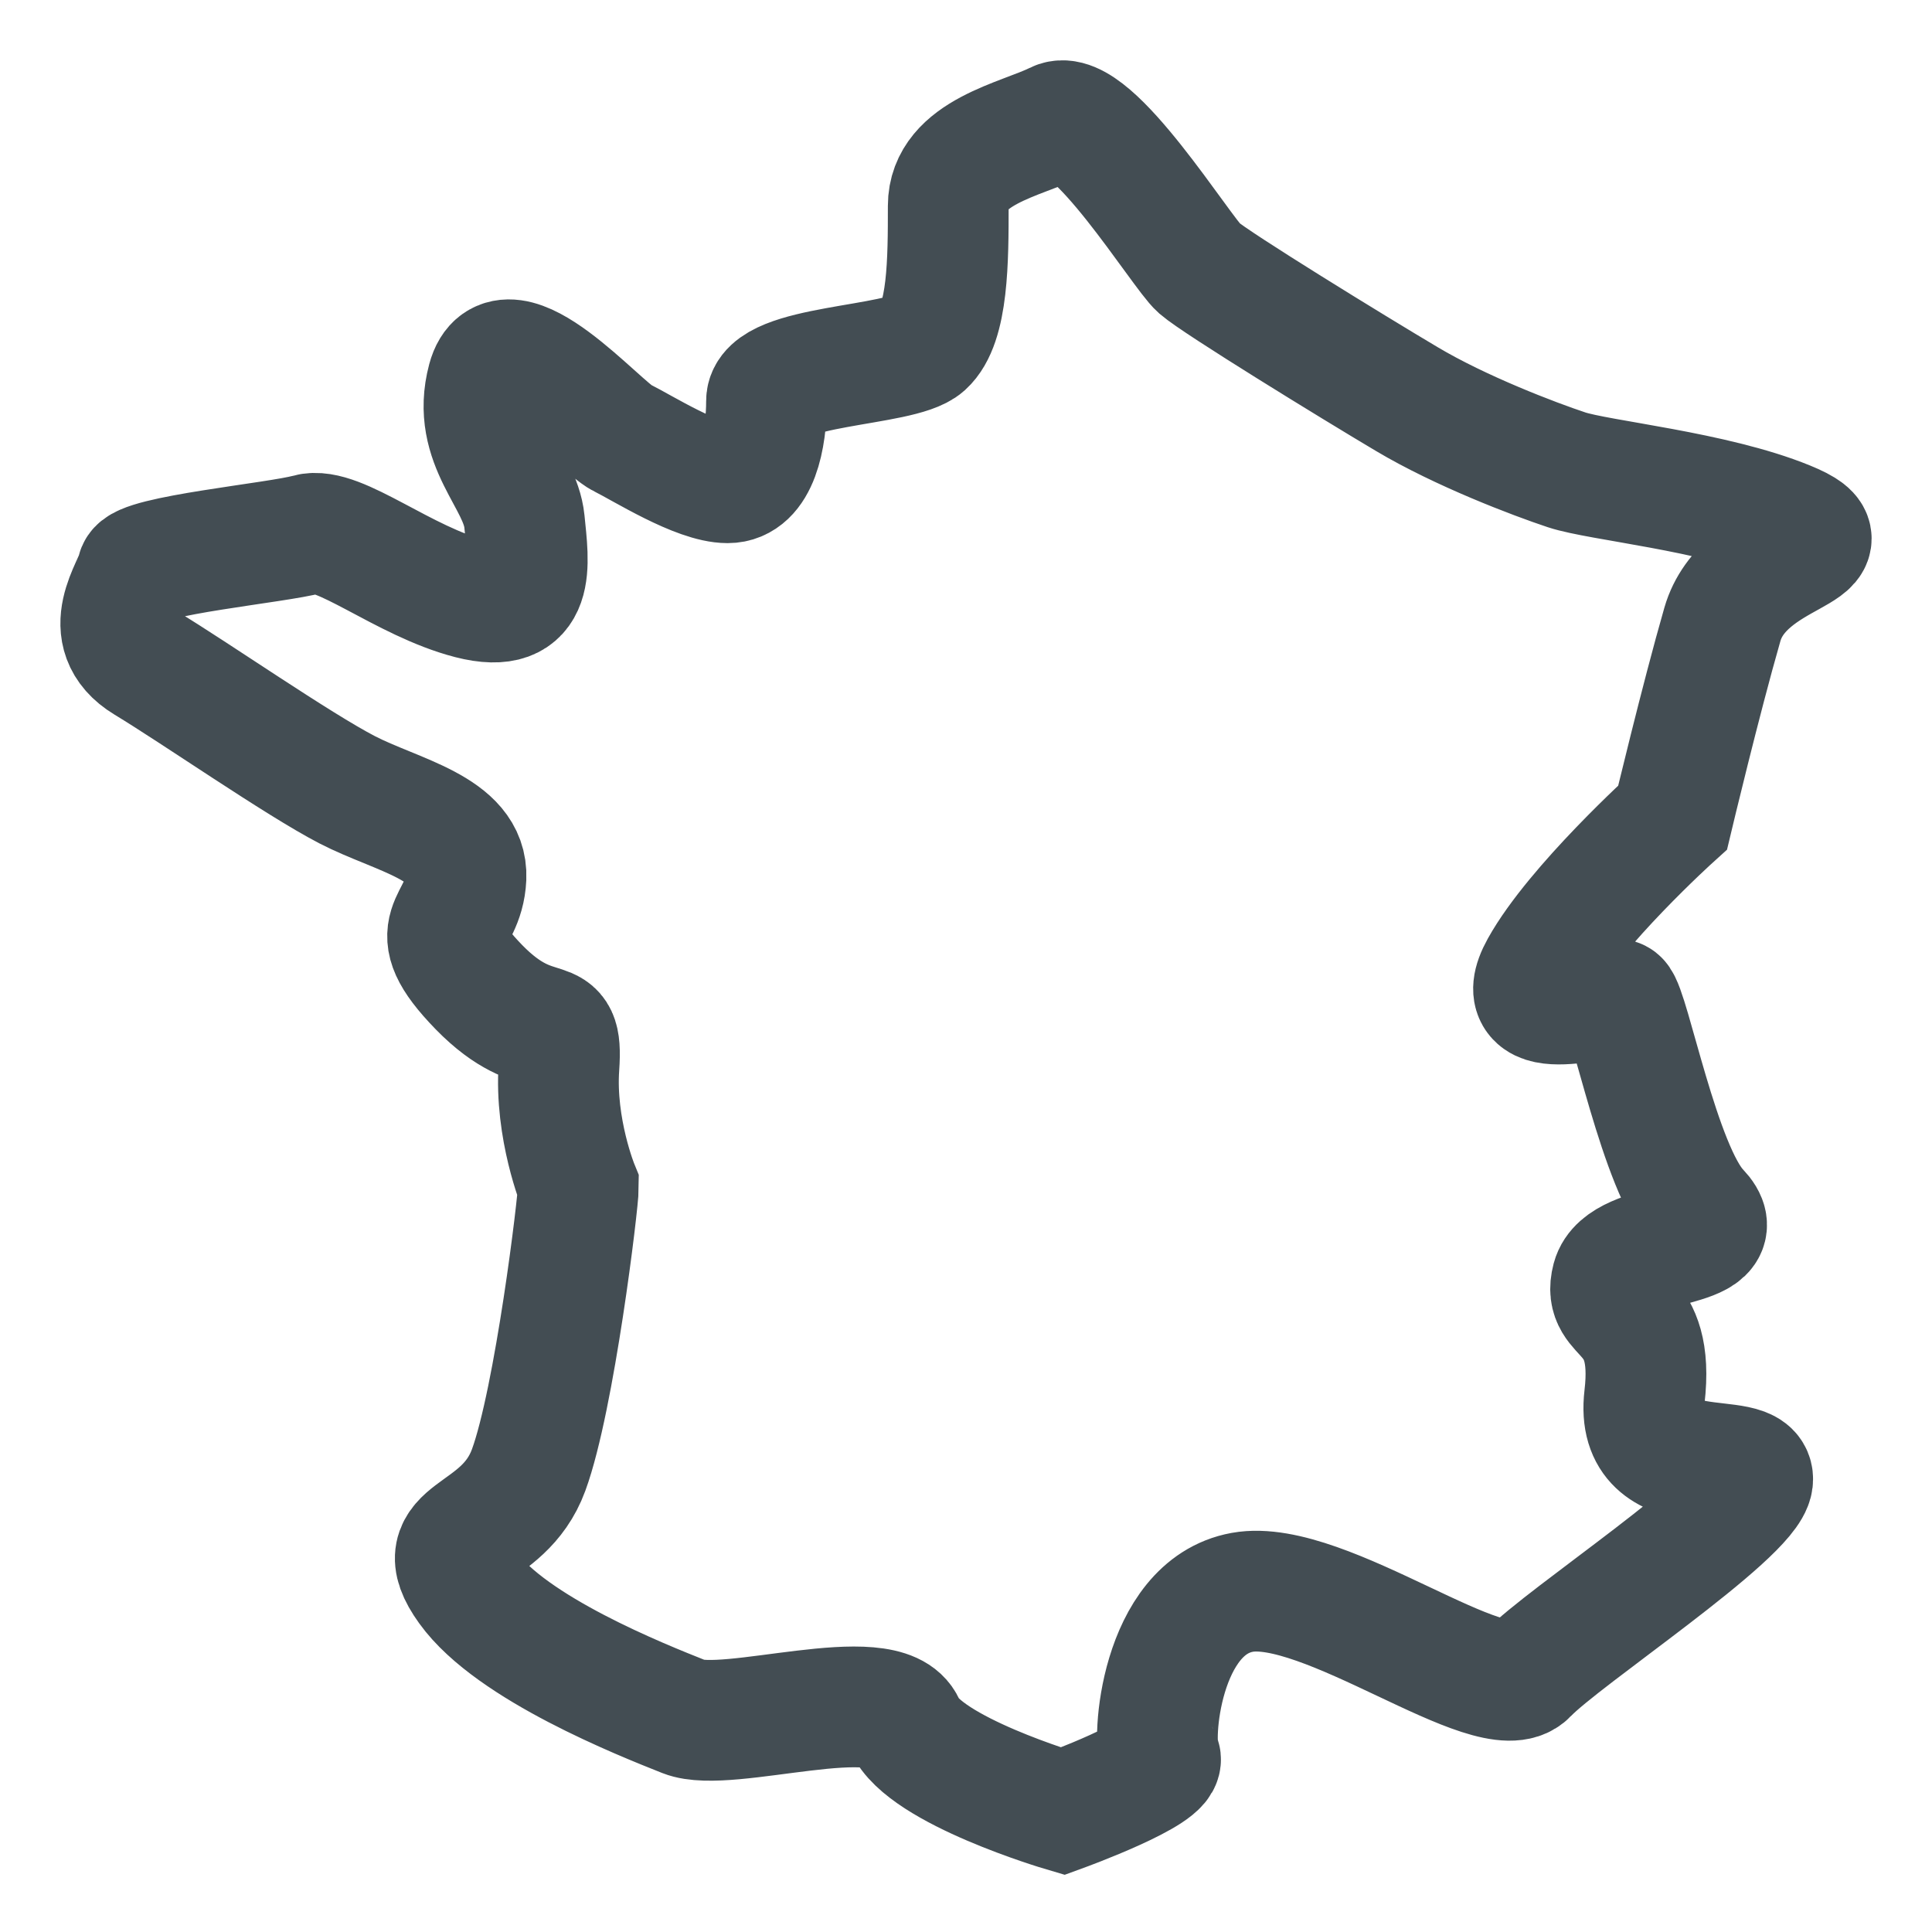 <svg width="16" height="16" viewBox="0 0 16 16" fill="none" xmlns="http://www.w3.org/2000/svg">
<g clip-path="url(#clip0_4214_2587)">
<path fill-rule="evenodd" clip-rule="evenodd" d="M4.79 9.828C4.79 9.952 4.593 11.587 4.378 12.174C4.163 12.76 3.518 12.654 3.877 13.151C4.235 13.649 5.309 14.076 5.667 14.218C6.026 14.36 7.333 13.916 7.494 14.289C7.655 14.662 8.801 15 8.801 15C8.801 15 9.679 14.68 9.607 14.556C9.536 14.431 9.607 13.311 10.288 13.187C10.968 13.063 12.365 14.165 12.652 13.863C12.938 13.56 14.479 12.547 14.514 12.263C14.55 11.978 13.529 12.334 13.619 11.569C13.709 10.805 13.261 10.93 13.35 10.592C13.44 10.254 14.389 10.361 14.067 10.023C13.744 9.685 13.494 8.352 13.404 8.281C13.315 8.21 12.473 8.53 12.759 8.015C13.046 7.499 13.852 6.77 13.852 6.77C13.852 6.77 14.085 5.793 14.264 5.171C14.443 4.549 15.41 4.566 14.801 4.318C14.192 4.069 13.243 3.98 12.974 3.891C12.706 3.802 12.097 3.571 11.649 3.304C11.201 3.038 10.073 2.345 9.93 2.22C9.787 2.096 9.035 0.869 8.748 1.011C8.462 1.154 7.853 1.26 7.853 1.705C7.853 2.149 7.853 2.682 7.656 2.86C7.459 3.038 6.348 3.02 6.348 3.322C6.348 3.624 6.277 3.998 6.026 3.998C5.775 3.998 5.327 3.713 5.148 3.624C4.969 3.536 4.181 2.611 4.038 3.144C3.895 3.678 4.307 3.962 4.343 4.318C4.378 4.673 4.45 5.1 3.895 4.958C3.34 4.815 2.802 4.353 2.552 4.424C2.301 4.495 1.155 4.602 1.137 4.726C1.119 4.851 0.797 5.242 1.208 5.491C1.62 5.74 2.462 6.326 2.874 6.54C3.286 6.753 3.877 6.859 3.859 7.268C3.841 7.677 3.465 7.659 3.966 8.175C4.468 8.69 4.665 8.317 4.629 8.832C4.593 9.348 4.79 9.828 4.79 9.828Z" stroke="#434D53"/>
</g>
<defs>
<clipPath id="clip0_4214_2587">
<rect width="16" height="16" fill="white"/>
</clipPath>
</defs>
</svg>
